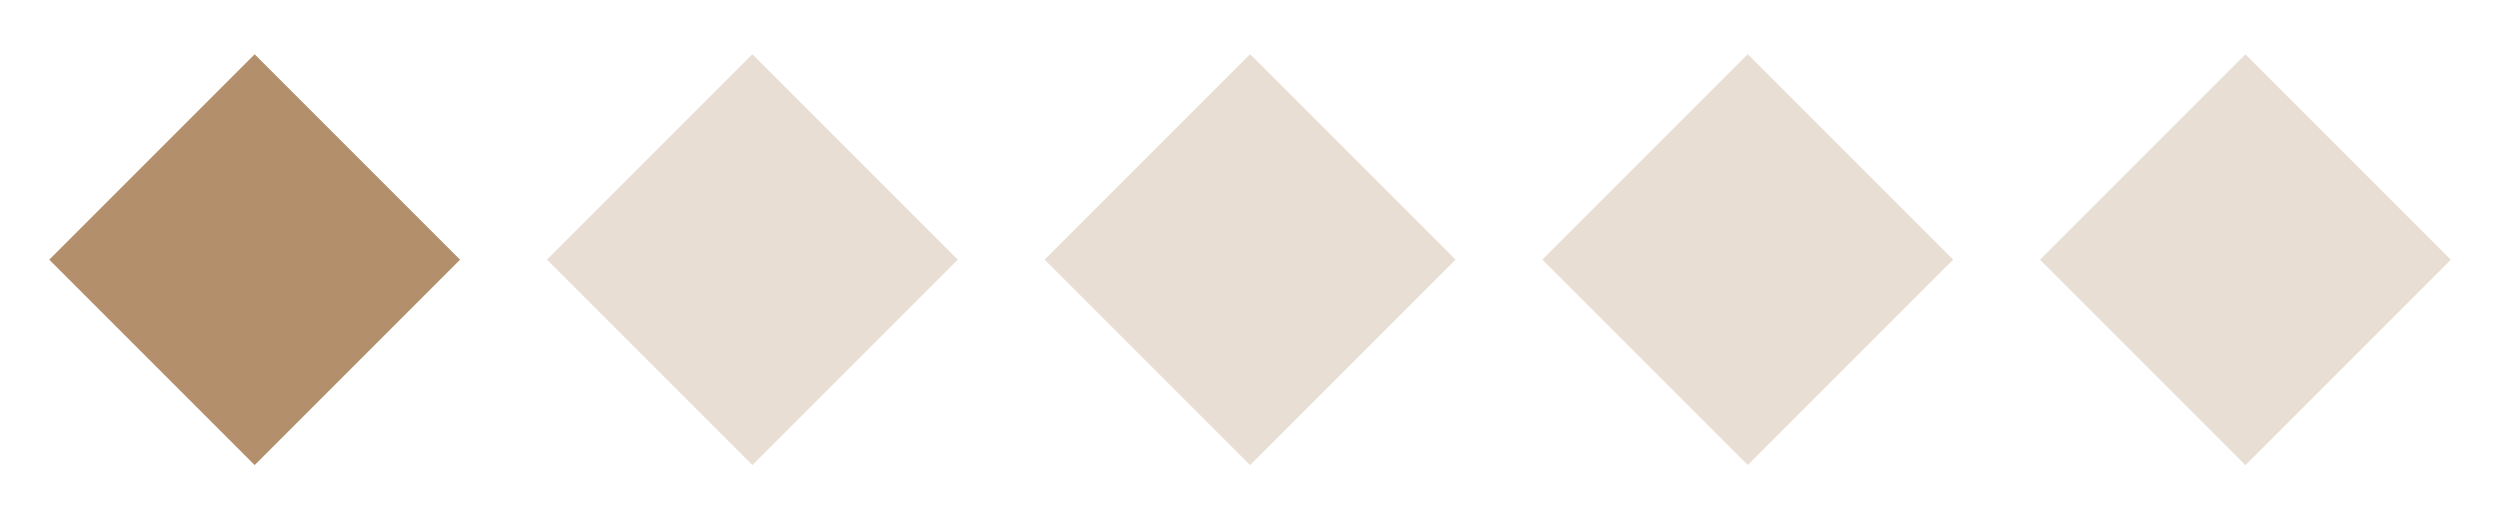 <svg viewBox="0 0 138.9 28.85" xmlns="http://www.w3.org/2000/svg" data-name="Livello 1" id="Livello_1">
  <defs>
    <style>
      .cls-1 {
        opacity: .3;
      }

      .cls-1, .cls-2 {
        fill: #b3906b;
      }
    </style>
  </defs>
  <rect transform="translate(-6.06 14.23) rotate(-45)" height="16.14" width="16.14" y="6.36" x="6.08" class="cls-2"></rect>
  <rect transform="translate(2.04 33.78) rotate(-45)" height="16.14" width="16.14" y="6.36" x="33.73" class="cls-1"></rect>
  <rect transform="translate(10.14 53.33) rotate(-45)" height="16.14" width="16.14" y="6.36" x="61.38" class="cls-1"></rect>
  <rect transform="translate(18.24 72.88) rotate(-45)" height="16.14" width="16.14" y="6.36" x="89.03" class="cls-1"></rect>
  <rect transform="translate(26.34 92.44) rotate(-45)" height="16.14" width="16.14" y="6.36" x="116.68" class="cls-1"></rect>
</svg>